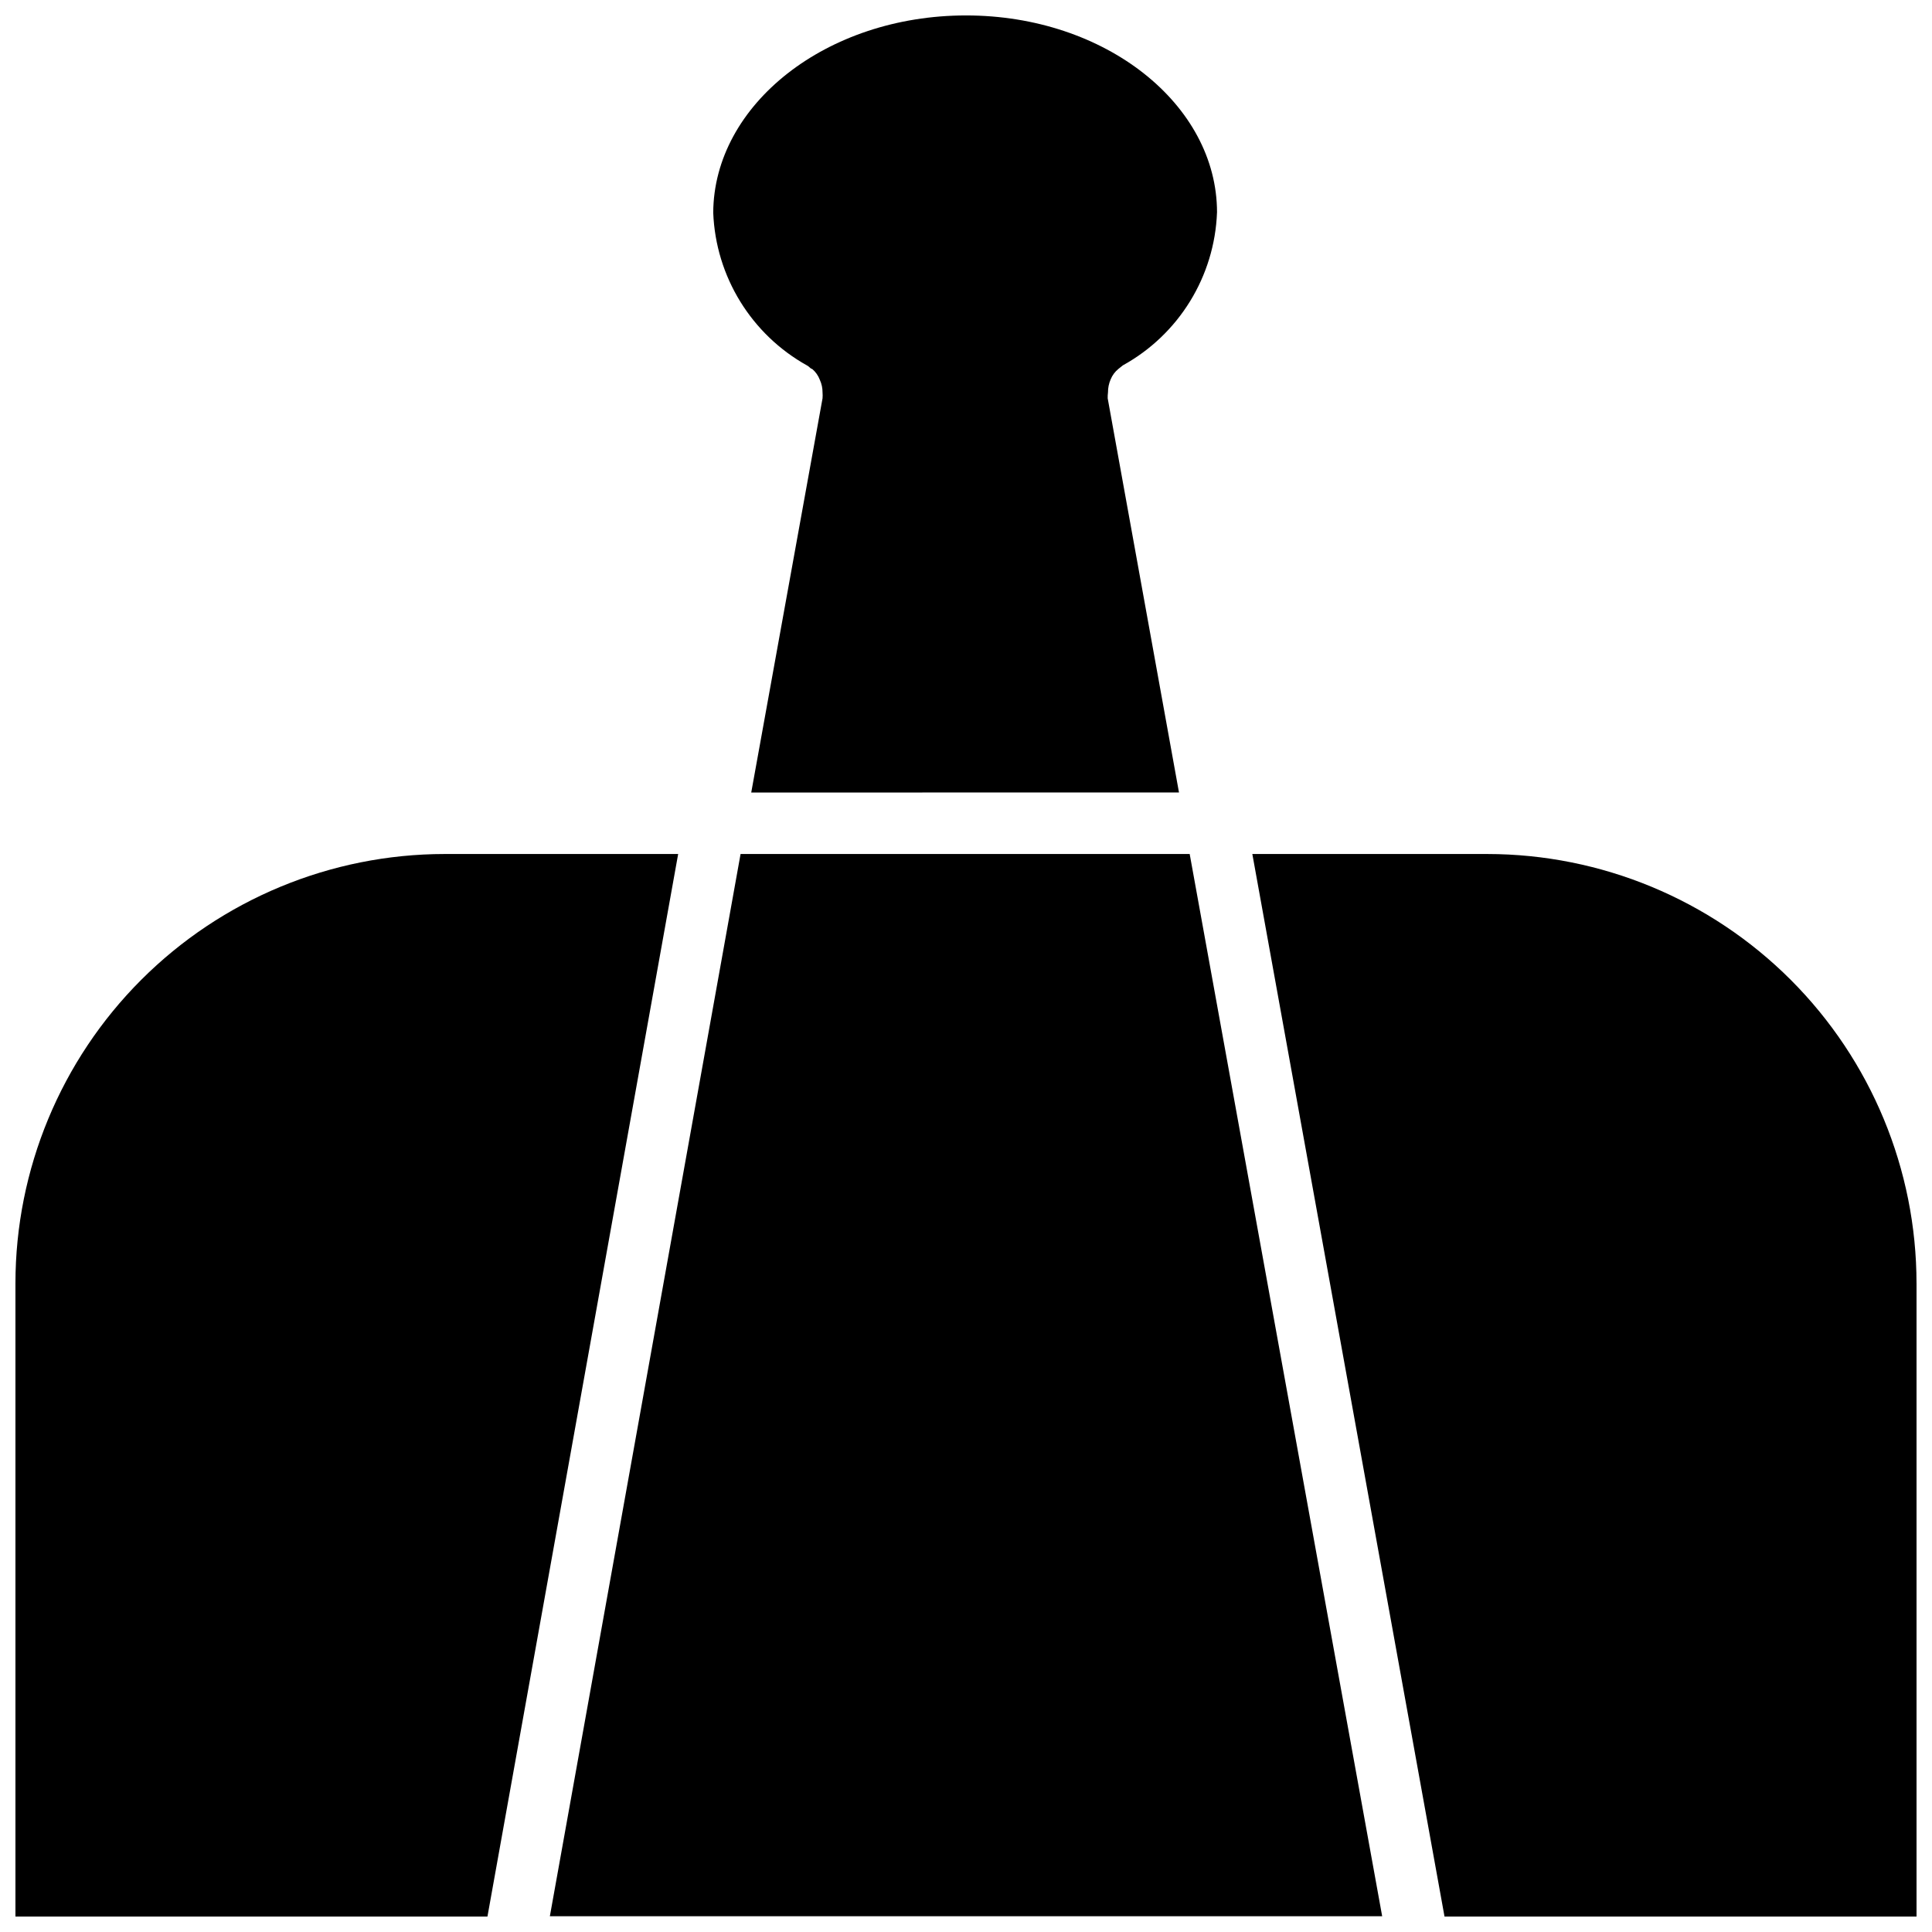 <?xml version="1.0" encoding="UTF-8"?>
<!-- Uploaded to: ICON Repo, www.iconrepo.com, Generator: ICON Repo Mixer Tools -->
<svg width="800px" height="800px" version="1.1" viewBox="144 144 512 512" xmlns="http://www.w3.org/2000/svg">
 <defs>
  <clipPath id="d">
   <path d="m148.09 370h175.91v281.9h-175.91z"/>
  </clipPath>
  <clipPath id="c">
   <path d="m333 148.09h134v206.91h-134z"/>
  </clipPath>
  <clipPath id="b">
   <path d="m289 370h222v281.9h-222z"/>
  </clipPath>
  <clipPath id="a">
   <path d="m475 370h176.9v281.9h-176.9z"/>
  </clipPath>
 </defs>
 <g>
  <g clip-path="url(#d)">
   <path d="m323.72 370.32-50.539 281.58h-125.09v-167.83c0.02-30.16 12.012-59.082 33.34-80.41s50.25-33.316 80.41-33.34z"/>
  </g>
  <g clip-path="url(#c)">
   <path d="m437.55 249.56 18.895 104.46-113.36 0.004 18.895-104.46v-0.004c0.043-0.523 0.043-1.051 0-1.574 0.008-1.141-0.234-2.266-0.707-3.305-0.422-1.133-1.125-2.133-2.047-2.914-0.395 0-0.789-0.629-1.258-0.867l-0.004 0.004c-14.836-8.223-24.297-23.594-24.953-40.543 0.156-28.652 29.992-52.27 66.992-52.27s66.52 23.617 66.52 52.191h-0.004c-0.625 16.957-10.094 32.344-24.953 40.543l-1.18 0.945v-0.004c-0.902 0.734-1.605 1.684-2.047 2.758-0.477 1.09-0.719 2.269-0.711 3.461-0.066 0.523-0.094 1.051-0.078 1.574z"/>
  </g>
  <g clip-path="url(#b)">
   <path d="m510.29 651.82h-220.57l50.539-281.5h119.02z"/>
  </g>
  <g clip-path="url(#a)">
   <path d="m651.9 484.07v167.83h-125.09l-50.93-281.58h62.27-0.004c30.164 0.023 59.082 12.012 80.41 33.34s33.32 50.25 33.34 80.41z"/>
  </g>
 </g>
</svg>